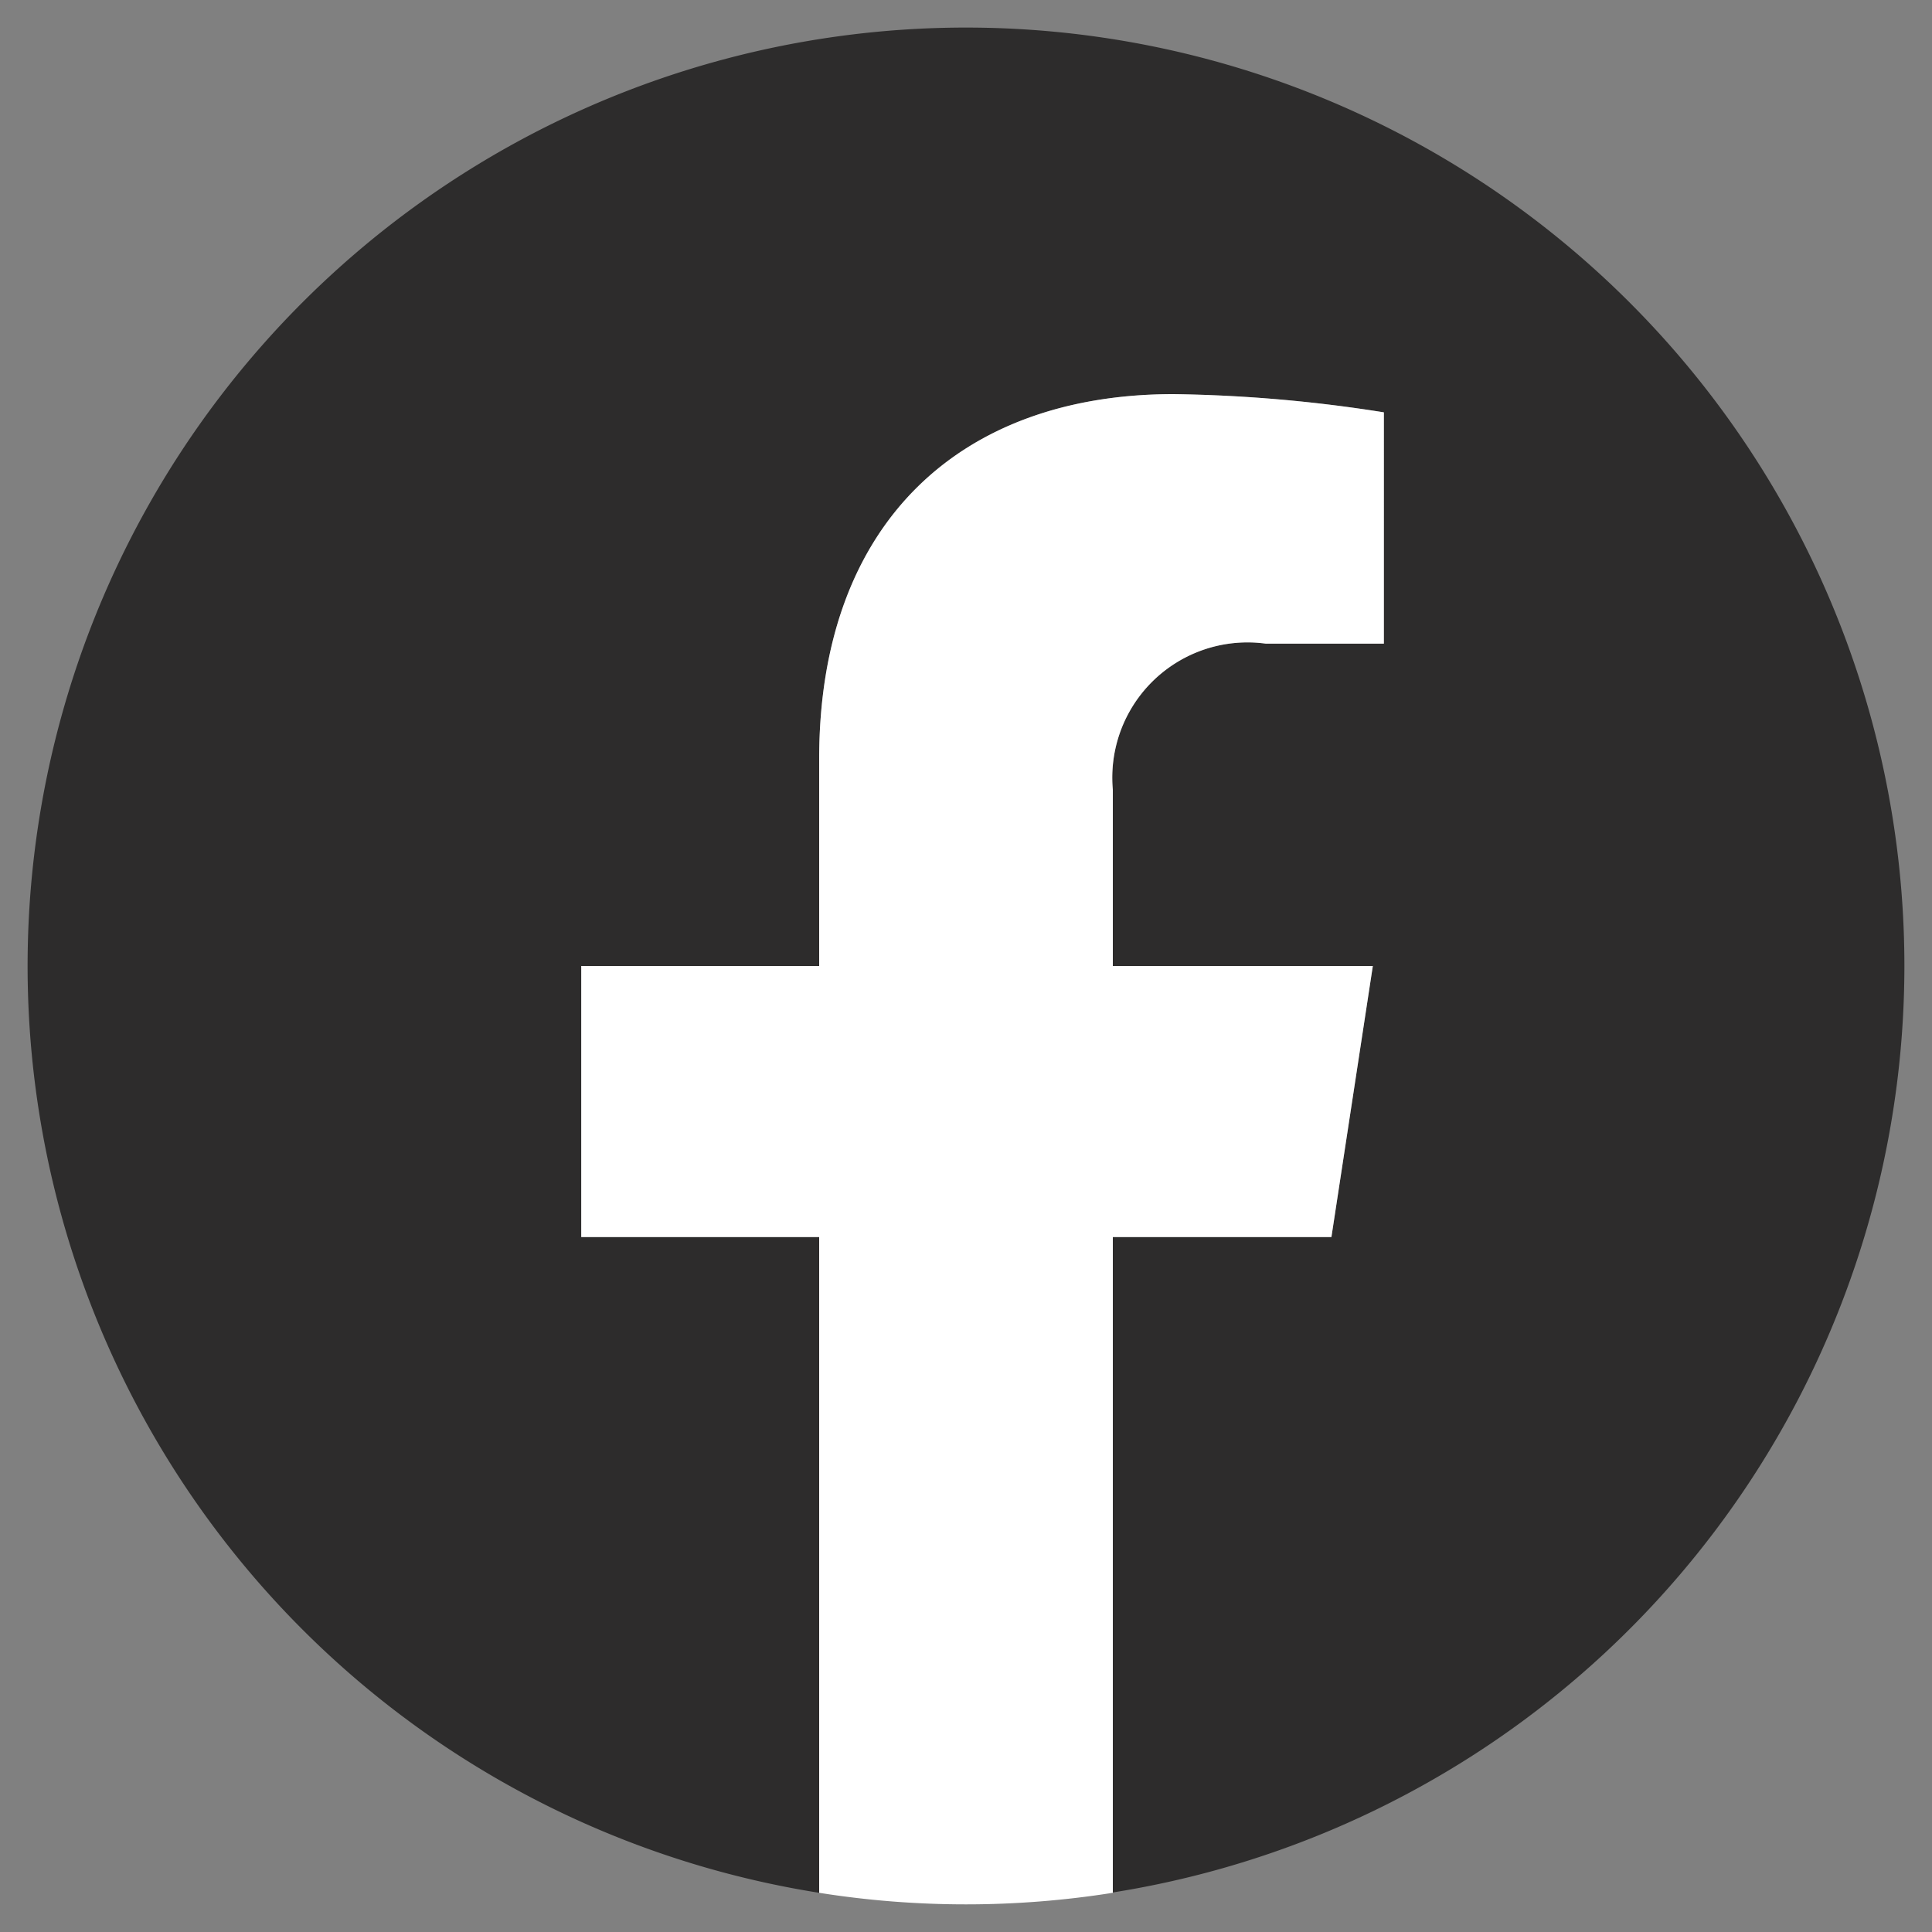 <svg id="Layer_1" data-name="Layer 1" xmlns="http://www.w3.org/2000/svg" viewBox="0 0 35 35"><rect x="0" y="0" width="35" height="35" fill="#808080" stroke="none"/><defs><style>.cls-1{fill:#2d2c2c;}.cls-2{fill:#fff;}</style></defs><path class="cls-1" d="M34.5,17.5A17,17,0,1,0,14.84,34.29V22.41H10.53V17.5h4.31V13.75c0-4.26,2.54-6.61,6.42-6.61a26.4,26.4,0,0,1,3.81.33v4.19H22.93a2.45,2.45,0,0,0-2.77,2.65V17.5h4.71l-.75,4.91h-4V34.29A17,17,0,0,0,34.5,17.5Z"/><path class="cls-2" d="M24.12,22.41l.75-4.91H20.16V14.31a2.45,2.45,0,0,1,2.77-2.65h2.14V7.47a26.4,26.4,0,0,0-3.81-.33c-3.88,0-6.42,2.35-6.42,6.61V17.5H10.53v4.91h4.31V34.29a17,17,0,0,0,5.32,0V22.41Z"/></svg>